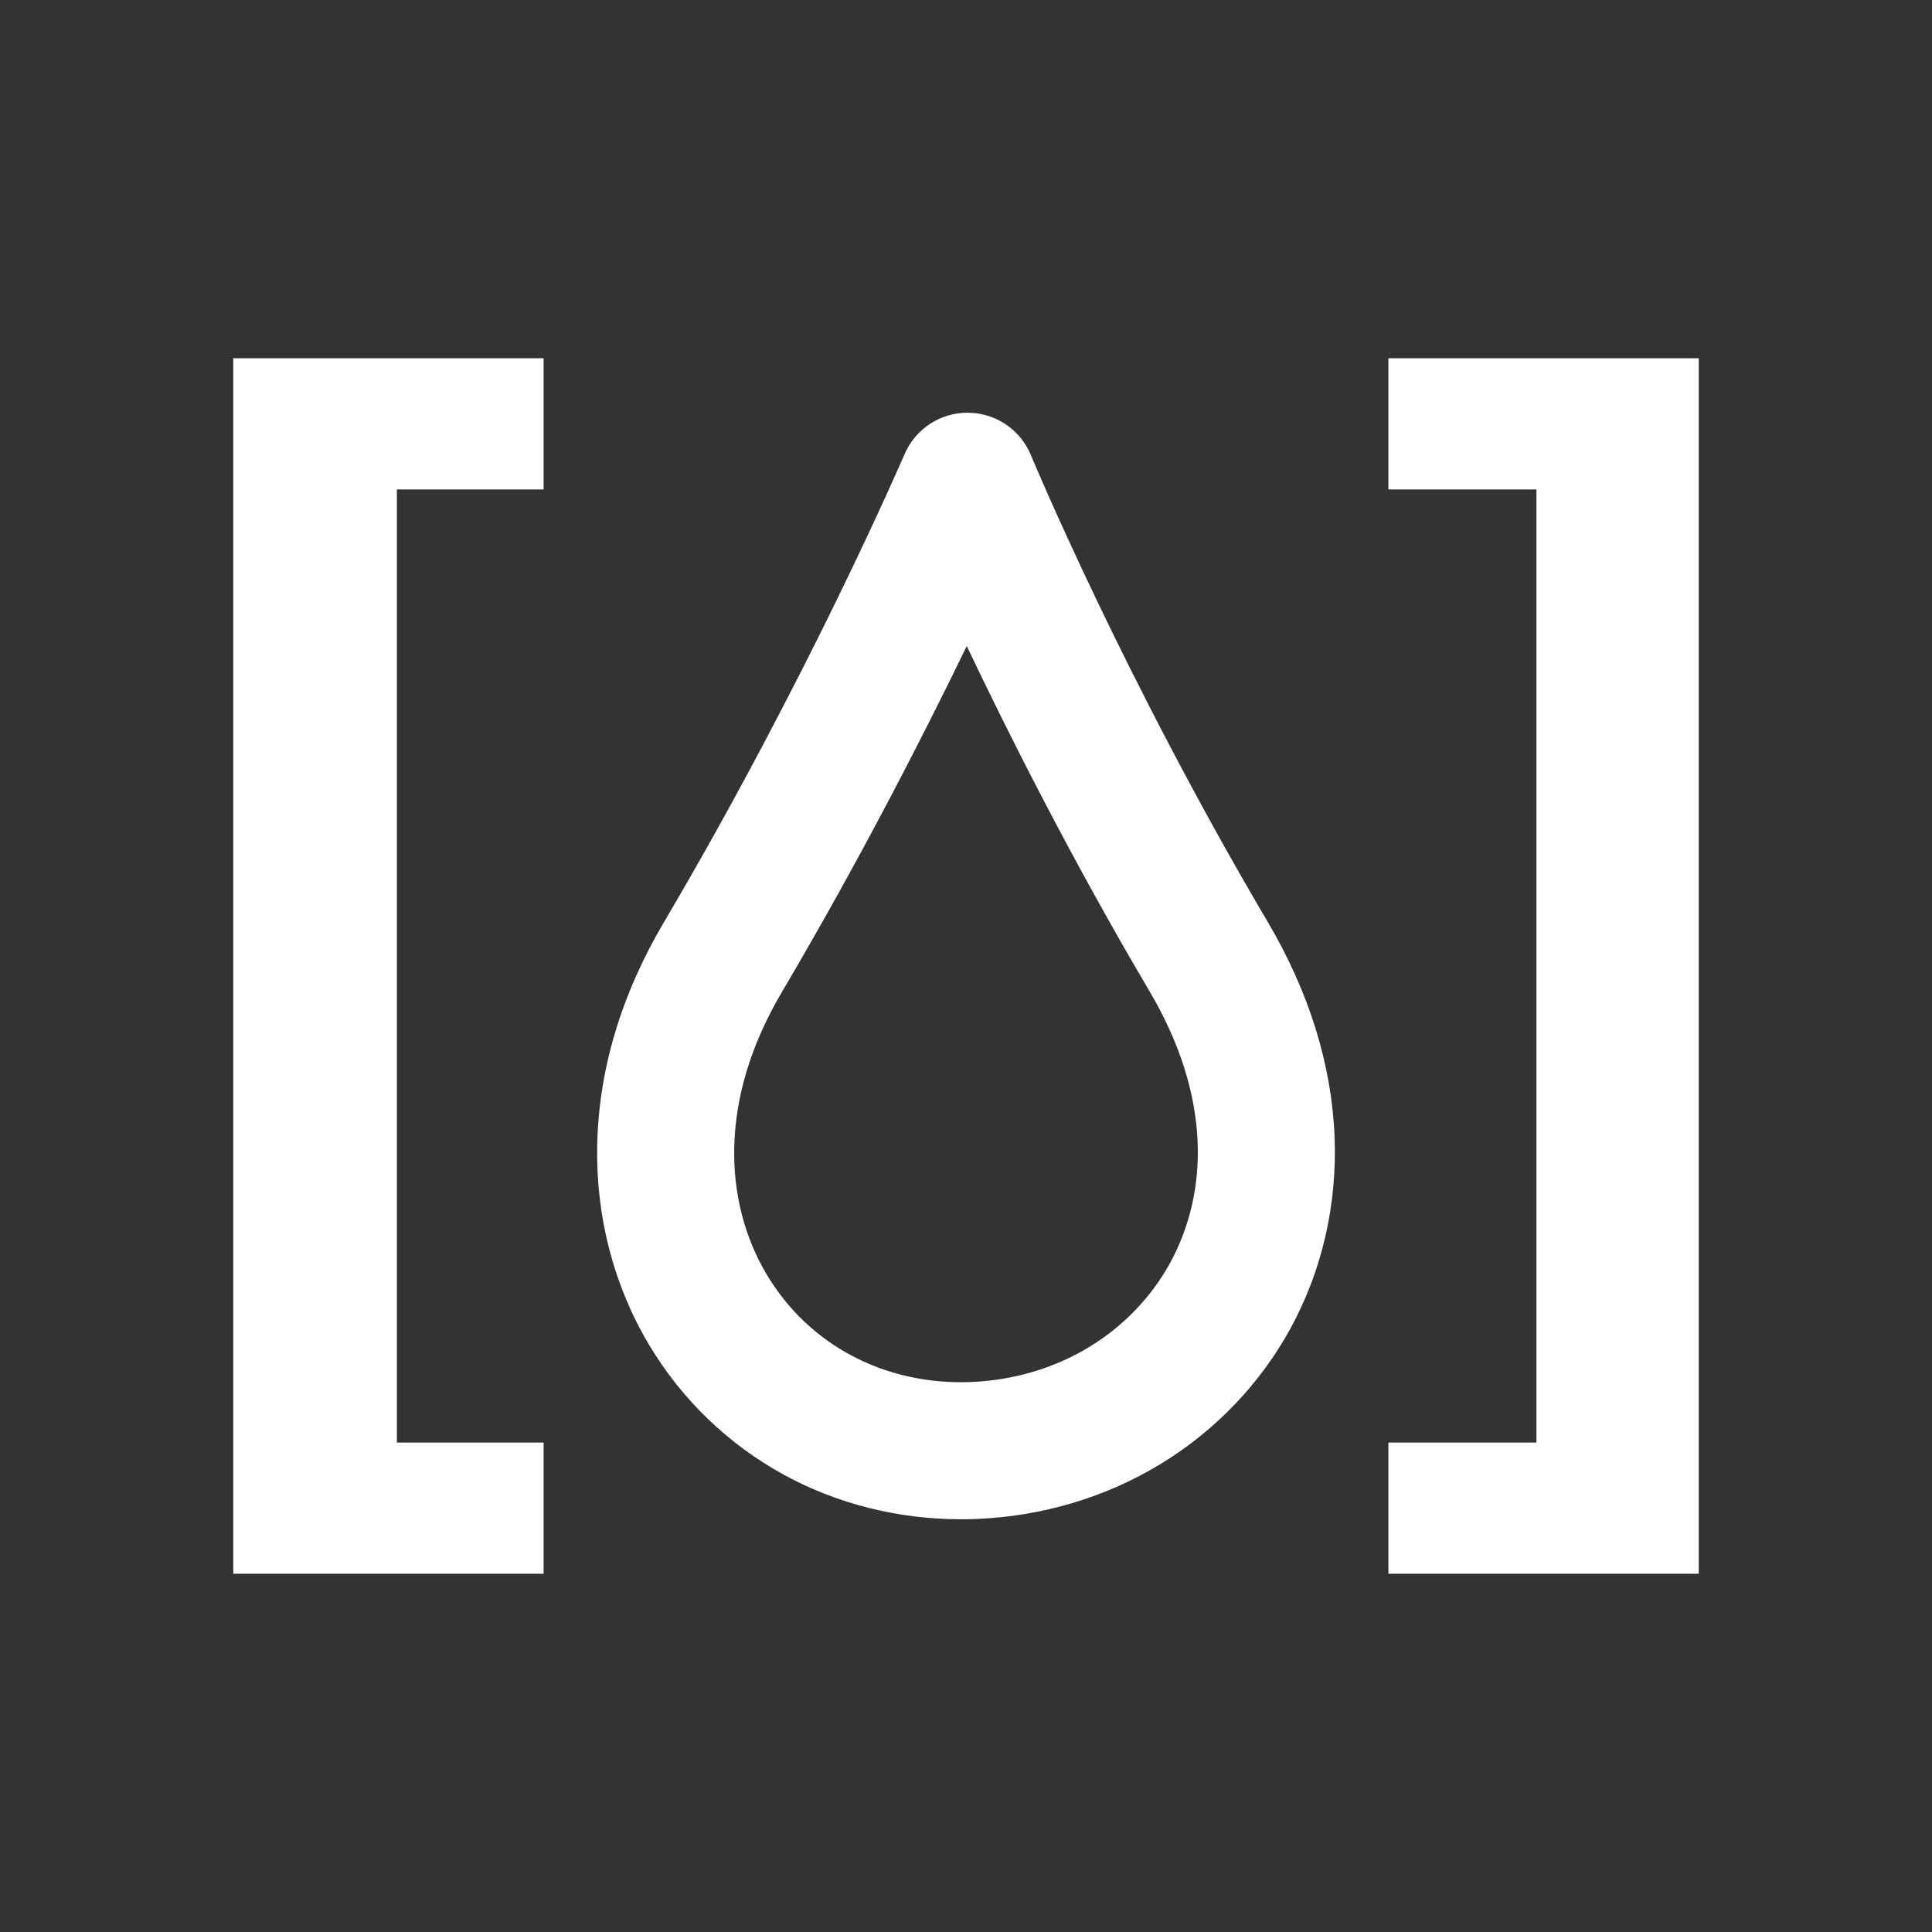 <?xml version="1.0" encoding="UTF-8"?><svg id="Capa_1" xmlns="http://www.w3.org/2000/svg" xmlns:xlink="http://www.w3.org/1999/xlink" viewBox="0 0 1000 1000"><rect x="0" y="0" width="1000" height="1000" fill="#333333" stroke="none"/><defs><style>.cls-1{clip-path:url(#clippath);}.cls-2{fill:none;}.cls-2,.cls-3{stroke-width:0px;}.cls-3{fill:#fff;}</style><clipPath id="clippath"><rect class="cls-2" width="1000" height="1000"/></clipPath></defs><g class="cls-1"><path class="cls-3" d="M656.03,476.93c-74.58-126.35-121.99-240.24-122.45-241.37-5.37-13-17.79-21.53-31.8-21.92l-.99-.02c-14.21,0-27.01,8.44-32.6,21.5-.49,1.14-49.84,115.67-124.58,242.29-22.15,37.52-33.76,76.42-34.5,115.61-.7,36.81,8.58,72.45,26.85,103.05,16.94,28.39,41.19,51.71,70.13,67.46,27.45,14.94,59.03,22.84,91.32,22.84,2.58,0,5.18-.05,7.77-.15,34.17-1.32,67.28-11.21,95.76-28.59,28.25-17.25,51.46-41.54,67.12-70.24,16.31-29.9,24.16-64.23,22.7-99.3-1.56-37.35-13.24-74.75-34.73-111.16h0ZM605.79,653.42c-9.71,17.8-24.17,32.89-41.81,43.66-18.16,11.09-39.44,17.4-61.55,18.26-44.32,1.7-83.75-19.06-105.56-55.61-11.46-19.21-17.28-41.8-16.84-65.35.51-26.81,8.81-54.03,24.67-80.9,40.39-68.42,73.6-133.51,95.69-179.09,21.6,45.45,54.23,110.3,94.55,178.6,15.49,26.24,23.88,52.5,24.95,78.06.93,22.2-3.95,43.77-14.1,62.37h0Z"/><polygon class="cls-3" points="120.73 814.56 281.37 814.56 281.37 746.67 205.42 746.67 205.42 253.33 281.37 253.33 281.37 185.44 120.73 185.44 120.73 814.56"/><polygon class="cls-3" points="718.63 185.44 718.63 253.33 795.25 253.33 795.25 746.67 718.63 746.67 718.63 814.56 879.27 814.56 879.27 185.44 718.63 185.44"/></g></svg>
